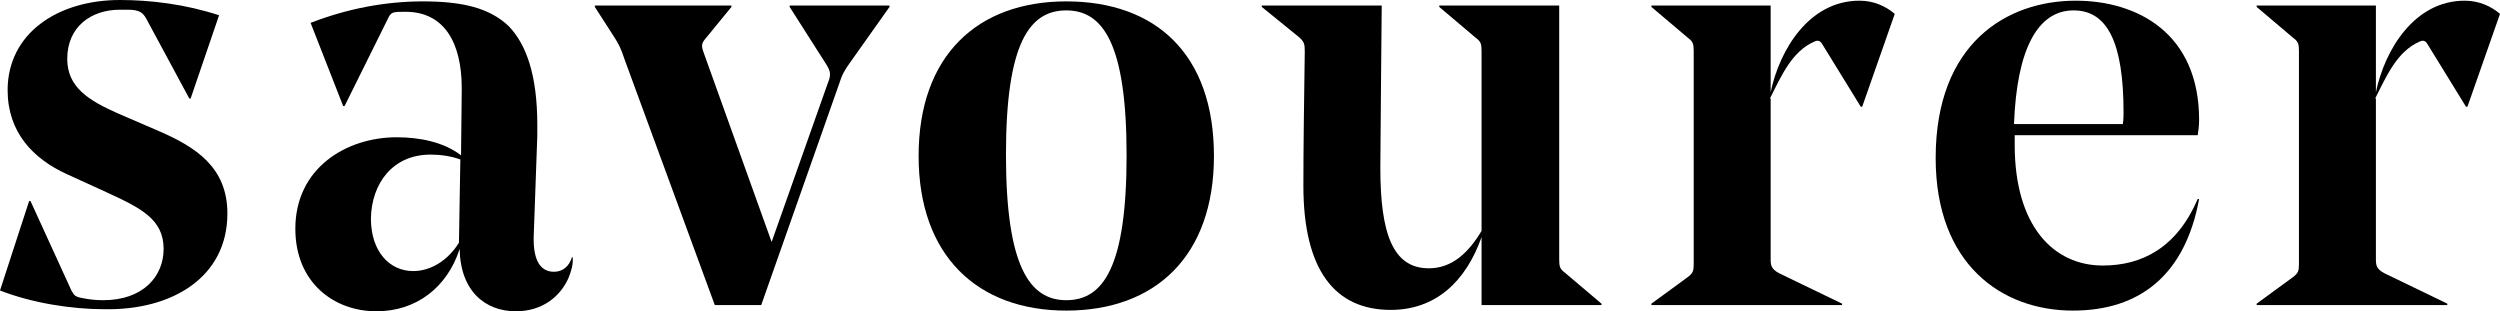 <?xml version="1.0" encoding="UTF-8" standalone="no"?>
<!-- Generator: Gravit.io -->
<svg xmlns="http://www.w3.org/2000/svg" xmlns:xlink="http://www.w3.org/1999/xlink" style="isolation:isolate" viewBox="0 0 360.6 44.9" width="360.6pt" height="44.9pt">
  <defs>
    <clipPath id="_clipPath_Sx2SLYGPyzFXE5sZWv7d2kNB3oCS9Wj4">
      <rect width="360.6" height="44.9"/>
    </clipPath>
  </defs>
  <g clip-path="url(#_clipPath_Sx2SLYGPyzFXE5sZWv7d2kNB3oCS9Wj4)">
    <path d=" M 342.6 14.2 C 344.3 10.8 345.8 7.4 349 6 C 349.4 5.8 349.8 5.8 350.1 6.3 L 355.7 15.4 L 355.9 15.4 L 360.6 2 C 359.3 0.9 357.6 0.1 355.5 0.1 C 348.3 0.1 344 7.1 342.7 13.3 L 342.7 0.8 L 325.5 0.8 L 325.5 1 L 330.7 5.4 C 331.5 6 331.6 6.3 331.6 7.4 L 331.6 38.1 C 331.6 39.1 331.5 39.4 330.7 40 L 325.5 43.8 L 325.5 44 L 353 44 L 353 43.8 L 343.9 39.4 C 342.8 38.8 342.7 38.3 342.7 37.4 L 342.7 14.2 L 342.6 14.2 Z " fill="rgb(0,0,0)"/>
    <path d=" M 317 19.5 C 317.1 18.8 317.2 18.1 317.2 17.3 C 317.2 4.8 308.3 0.1 299.4 0.1 C 289.5 0.1 279.2 6.2 279.2 22.8 C 279.2 38.1 288.7 44.8 299 44.8 C 308.7 44.8 315.2 39.6 317.2 28.7 L 317 28.7 C 314 35.7 309 38.3 303.3 38.3 C 296.2 38.3 290.6 32.6 290.6 20.9 L 290.6 19.5 L 317 19.5 L 317 19.5 Z  M 299.1 1.5 C 304 1.5 306.3 6.2 306.3 16.2 C 306.3 16.6 306.3 17.2 306.2 17.9 L 290.5 17.9 C 290.9 7.1 293.9 1.5 299.1 1.5 Z " fill-rule="evenodd" fill="rgb(0,0,0)"/>
    <path d=" M 255.3 14.2 C 257 10.8 258.5 7.4 261.7 6 C 262.1 5.8 262.5 5.8 262.8 6.3 L 268.4 15.4 L 268.6 15.4 L 273.3 2 C 272 0.9 270.3 0.1 268.2 0.1 C 261 0.1 256.7 7.1 255.4 13.3 L 255.4 0.8 L 238.2 0.8 L 238.2 1 L 243.4 5.4 C 244.2 6 244.3 6.3 244.3 7.4 L 244.3 38.1 C 244.3 39.1 244.2 39.4 243.4 40 L 238.2 43.8 L 238.2 44 L 265.7 44 L 265.7 43.8 L 256.6 39.4 C 255.5 38.8 255.4 38.3 255.4 37.4 L 255.4 14.2 L 255.3 14.2 Z " fill="rgb(0,0,0)"/>
    <path d=" M 224.9 0.8 L 207.6 0.8 L 207.6 1 L 212.8 5.4 C 213.6 6 213.7 6.3 213.7 7.4 L 213.7 33.3 C 211.8 36.5 209.4 38.7 206.1 38.7 C 200.9 38.7 199.1 33.7 199.1 24.2 C 199.1 21.8 199.3 1.2 199.3 0.8 L 182 0.8 L 182 1 L 187.3 5.3 C 188.1 6 188.2 6.3 188.2 7.4 C 188.1 14.5 188 21.3 188 26.8 C 188 38.9 192.5 44.7 200.6 44.7 C 207 44.7 211.4 40.7 213.7 34.2 L 213.7 44 L 231 44 L 231 43.8 L 225.8 39.4 C 225 38.8 224.9 38.5 224.9 37.4 L 224.9 0.8 L 224.9 0.8 Z " fill="rgb(0,0,0)"/>
    <path d=" M 153.8 44.8 C 166.7 44.8 175.1 36.9 175.1 22.5 C 175.1 7.8 166.7 0.2 153.8 0.2 C 141 0.2 132.5 8 132.5 22.5 C 132.5 36.9 141 44.8 153.8 44.8 Z  M 153.8 1.5 C 159.1 1.5 162.5 6.3 162.5 22.4 C 162.5 38.6 159.1 43.3 153.8 43.3 C 148.5 43.3 145.1 38.4 145.1 22.3 C 145.1 6.2 148.5 1.5 153.8 1.5 Z " fill-rule="evenodd" fill="rgb(0,0,0)"/>
    <path d=" M 121 12.2 C 121.5 10.7 121.7 10.3 122.7 8.9 L 128.3 1 L 128.3 0.8 L 113.9 0.8 L 113.9 1 L 119 9 C 119.7 10.1 120 10.6 119.4 12 L 111.3 34.9 L 101.5 7.6 C 101.1 6.5 101.2 6.2 101.9 5.4 L 105.5 1 L 105.5 0.8 L 85.8 0.8 L 85.8 1 L 88.5 5.2 C 89.3 6.4 89.6 7.1 90.1 8.6 L 103.1 44 L 109.8 44 L 121 12.2 L 121 12.2 Z " fill="rgb(0,0,0)"/>
    <path d=" M 66.5 22.4 C 64 20.5 60.6 19.8 57.2 19.8 C 50 19.8 42.6 24.2 42.6 33 C 42.6 40.7 48.1 44.9 54.3 44.9 C 60 44.9 64.5 41.5 66.3 35.9 C 66.4 42 70 44.9 74.4 44.9 C 78.2 44.9 80.8 42.8 82 40.1 C 82.4 39.1 82.7 38.1 82.6 37.1 L 82.5 37.1 C 82.1 38.4 81.2 39.2 79.9 39.2 C 77.8 39.2 76.8 37.3 77 33.6 L 77.5 19.6 L 77.5 18 C 77.5 10.8 75.9 6.4 73.4 3.8 C 70.6 1.1 66.6 0.2 61 0.2 C 55.7 0.2 50.2 1.2 44.8 3.3 L 49.5 15.3 L 49.7 15.3 L 55.9 2.8 C 56.4 1.7 56.6 1.7 58.5 1.7 C 64.1 1.7 66.6 6.2 66.6 12.7 L 66.6 13.1 L 66.5 22.4 L 66.5 22.4 Z  M 62.1 22.3 C 63.5 22.3 65 22.5 66.4 23 L 66.2 35 C 64.6 37.6 62.1 39.1 59.6 39.1 C 56.2 39.1 53.5 36.3 53.5 31.5 C 53.6 26.5 56.6 22.3 62.1 22.3 Z " fill-rule="evenodd" fill="rgb(0,0,0)"/>
    <path d=" M 32.8 30.8 C 32.8 24.1 28.2 21.2 22.9 18.9 L 17.1 16.4 C 12.8 14.5 9.7 12.6 9.7 8.5 C 9.7 3.8 13.2 1.4 17.3 1.4 L 18.4 1.4 C 20.1 1.4 20.6 1.8 21.1 2.7 L 27.3 14.2 L 27.5 14.2 L 31.6 2.2 C 26.7 0.6 21.7 0 17.3 0 C 8.2 0 1.1 4.9 1.1 13 C 1.1 19.1 4.8 22.9 9.6 25.1 L 15.3 27.7 C 20.3 30 23.6 31.6 23.6 35.9 C 23.6 39.9 20.6 43.3 14.9 43.3 C 13.8 43.3 12.9 43.2 11.9 43 C 10.8 42.8 10.7 42.6 10.3 41.9 L 4.4 29 L 4.2 29 L 0 41.9 C 4.6 43.7 10.3 44.6 15 44.6 C 24.8 44.8 32.8 40 32.8 30.8" fill="rgb(0,0,0)"/>
  </g>
</svg>
